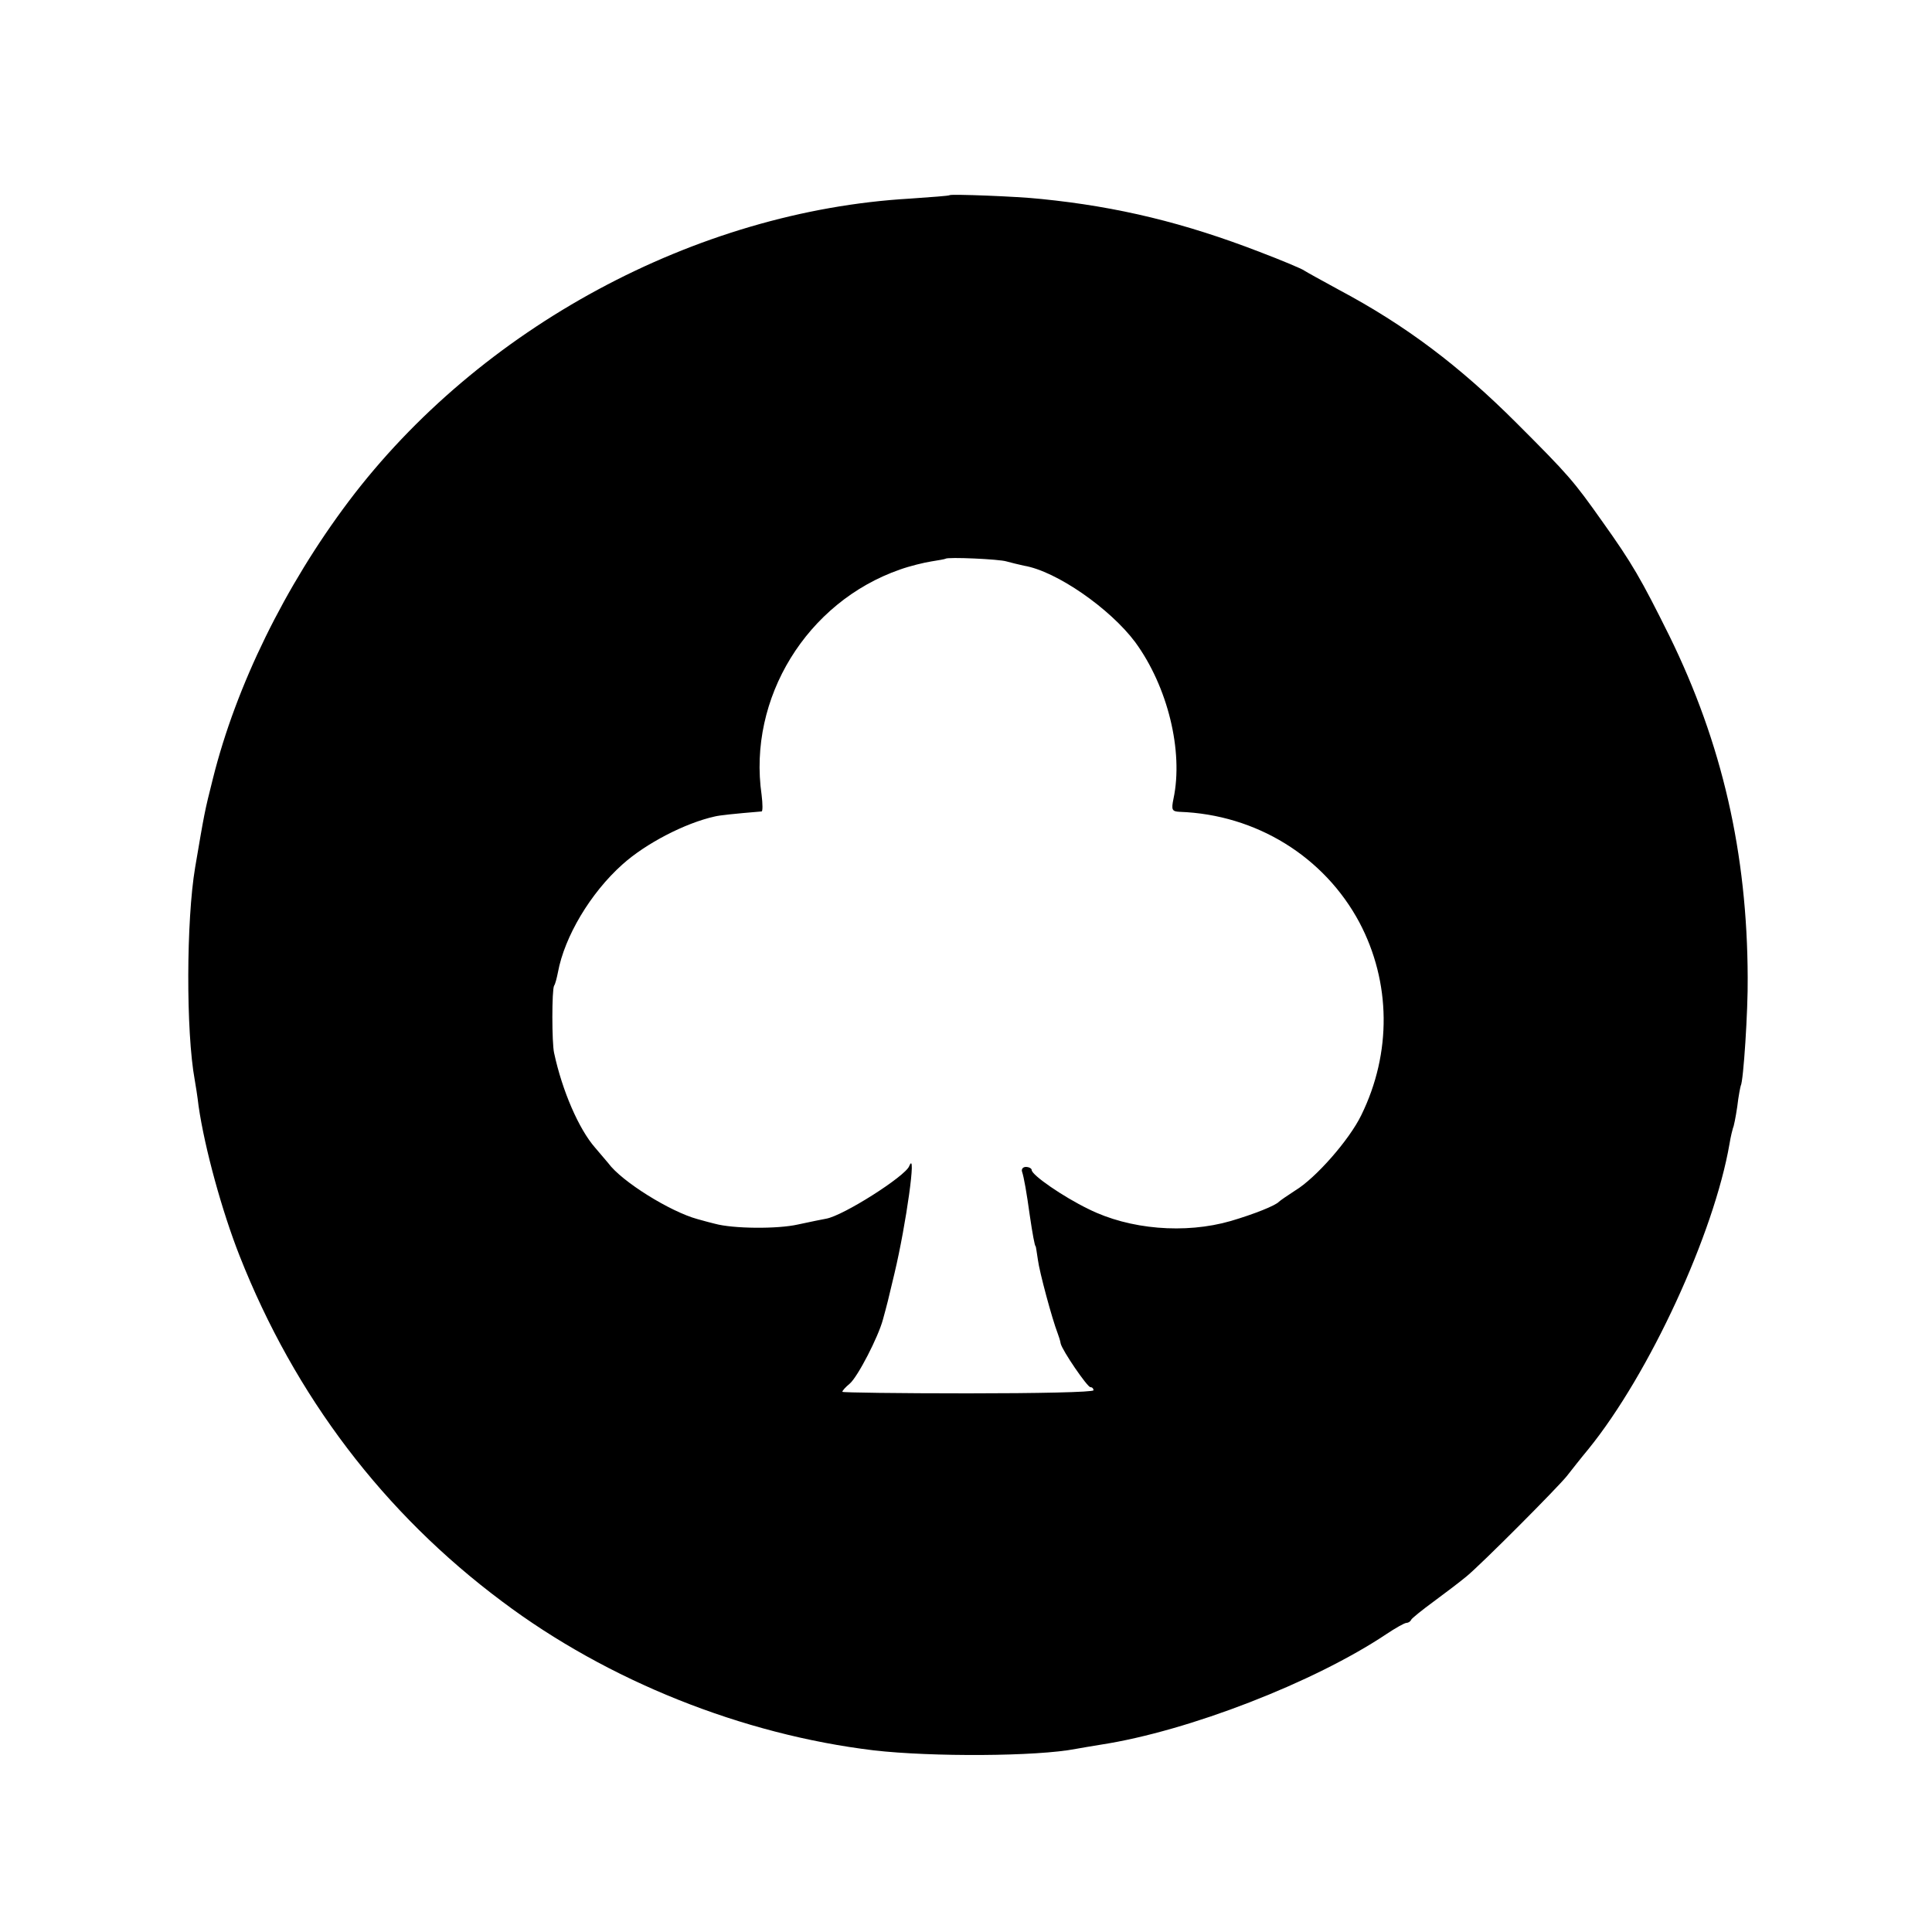 <?xml version="1.0" standalone="no"?>
<!DOCTYPE svg PUBLIC "-//W3C//DTD SVG 20010904//EN"
 "http://www.w3.org/TR/2001/REC-SVG-20010904/DTD/svg10.dtd">
<svg version="1.0" xmlns="http://www.w3.org/2000/svg"
 width="500pt" height="500pt" viewBox="0 0 500 500"
 preserveAspectRatio="xMidYMid meet">
<g transform="translate(0,500) scale(0.1,-0.1)"
fill="#000000" stroke="none">
<path d="M2458 4495 c-2 -2 -48 -5 -103 -9 -554 -32 -1114 -334 -1453 -784
-164 -218 -291 -476 -351 -717 -22 -87 -22 -89 -46 -230 -23 -136 -24 -425 -1
-550 2 -11 7 -42 10 -68 16 -110 61 -273 106 -387 143 -363 373 -666 680 -895
273 -205 621 -344 962 -385 149 -17 421 -16 523 4 11 2 40 7 65 11 226 35 551
161 738 286 24 16 47 29 52 29 4 0 10 3 12 8 2 4 28 25 58 47 30 22 68 51 85
65 41 34 235 229 260 260 11 14 36 46 56 70 158 195 325 558 365 790 3 19 8
38 9 41 2 3 7 28 11 55 3 27 8 51 9 54 7 11 19 196 18 280 -1 322 -66 606
-203 885 -73 147 -96 187 -173 295 -75 106 -87 120 -222 255 -148 148 -287
253 -460 345 -44 24 -84 46 -90 50 -5 4 -57 26 -115 48 -194 75 -366 117 -565
137 -64 7 -233 13 -237 10z m147 -948 c11 -3 31 -8 45 -11 84 -14 223 -111
288 -198 84 -115 125 -282 99 -405 -6 -29 -4 -33 16 -34 198 -7 374 -116 465
-286 82 -155 84 -338 5 -499 -31 -64 -118 -163 -171 -195 -20 -13 -39 -26 -42
-29 -9 -10 -64 -32 -125 -50 -118 -34 -262 -22 -368 31 -66 32 -147 88 -147
101 0 4 -7 8 -15 8 -8 0 -12 -6 -10 -12 5 -15 12 -55 20 -113 7 -48 13 -80 15
-80 1 0 3 -16 6 -35 4 -32 37 -154 51 -190 3 -8 7 -20 8 -27 4 -18 69 -113 77
-113 5 0 8 -4 8 -8 0 -5 -146 -8 -325 -8 -179 0 -325 2 -325 4 0 3 8 12 19 21
21 18 74 121 86 166 12 44 12 44 30 120 30 126 58 325 38 277 -10 -26 -170
-128 -215 -136 -7 -1 -40 -8 -73 -15 -53 -12 -168 -11 -215 2 -8 2 -28 7 -45
12 -70 19 -196 97 -231 145 -7 8 -22 26 -34 40 -42 48 -85 147 -106 245 -6 26
-6 164 0 174 3 4 7 20 10 35 17 92 84 205 167 279 60 54 162 107 239 124 12 3
49 7 121 13 3 0 3 19 0 43 -36 250 117 499 358 583 25 9 62 18 81 21 19 3 36
6 37 7 5 5 140 -1 158 -7z"/>
</g>
</svg>
